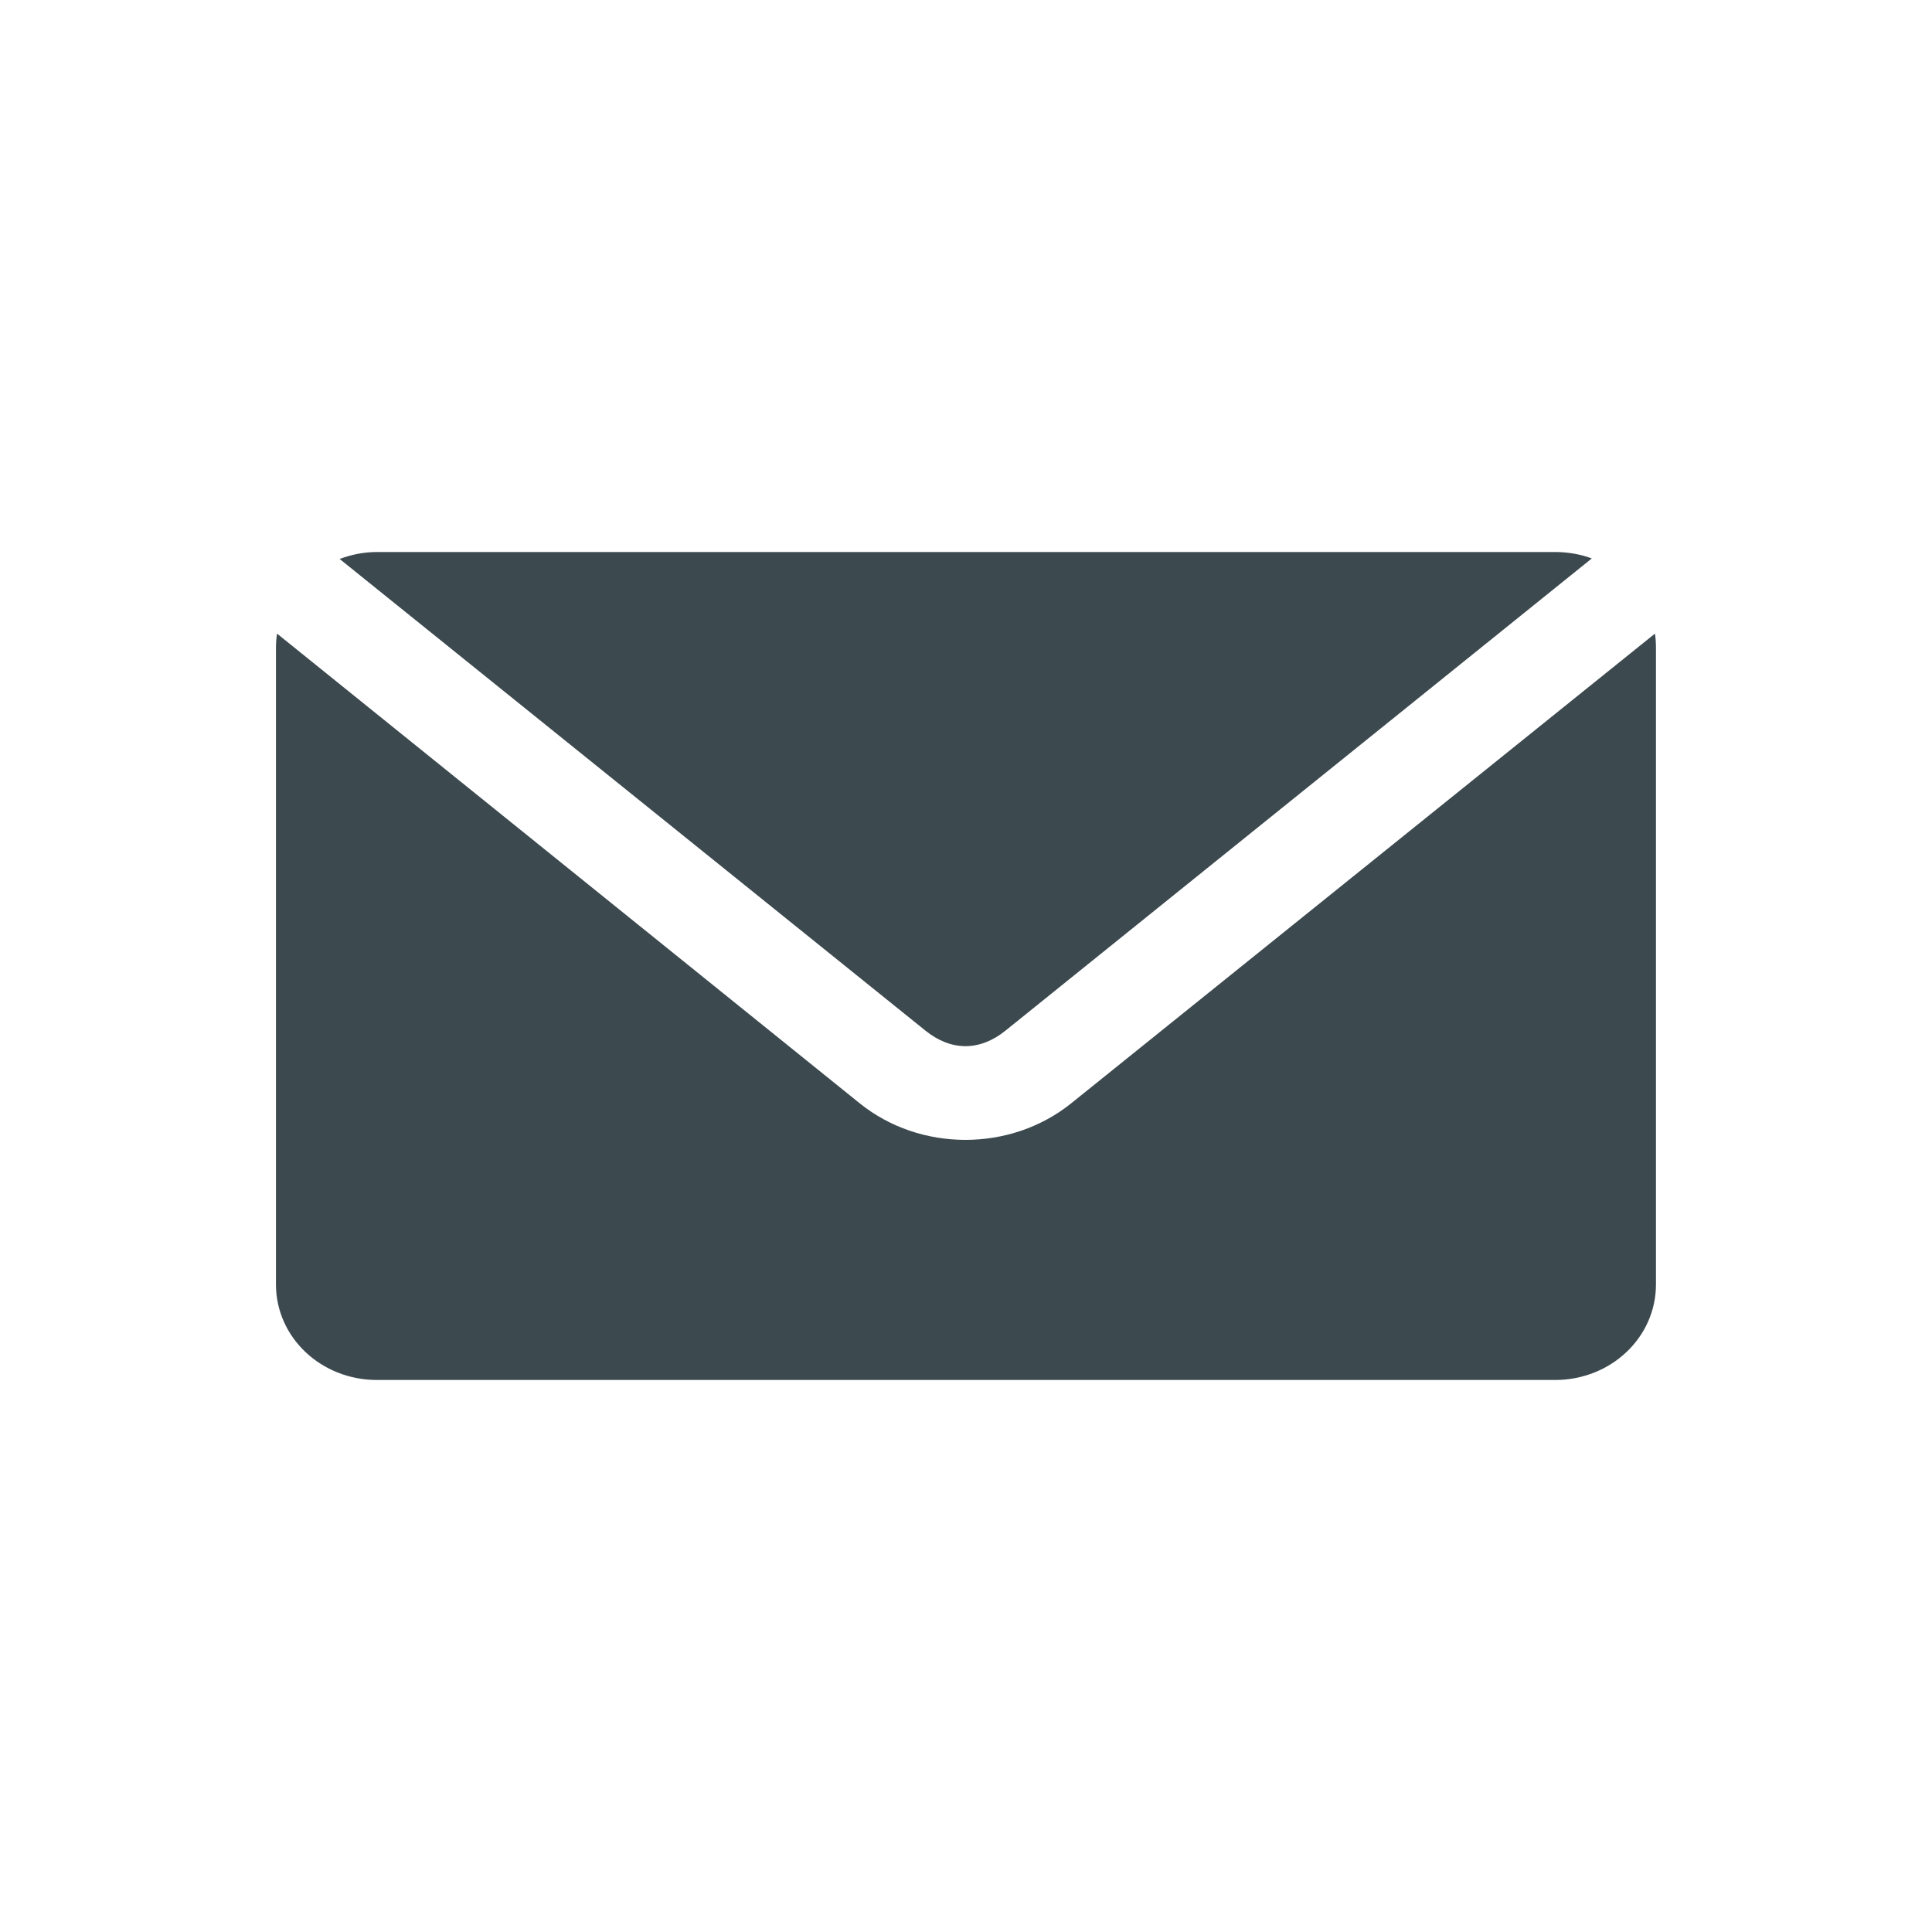 <svg width="25" height="25" viewBox="0 0 25 25" fill="none" xmlns="http://www.w3.org/2000/svg">
<path d="M4.878 7.143C4.707 7.143 4.544 7.177 4.395 7.233L11.976 13.337C12.308 13.604 12.678 13.604 13.01 13.337L20.598 7.226C20.451 7.172 20.29 7.143 20.122 7.143H4.878ZM3.585 8.199C3.576 8.257 3.571 8.318 3.571 8.379V16.621C3.571 17.305 4.154 17.857 4.878 17.857H20.122C20.846 17.857 21.428 17.305 21.428 16.621V8.379C21.428 8.318 21.424 8.257 21.415 8.199L13.861 14.277C13.078 14.907 11.908 14.908 11.125 14.277L3.585 8.199Z" fill="#3C494F"/>
</svg>
